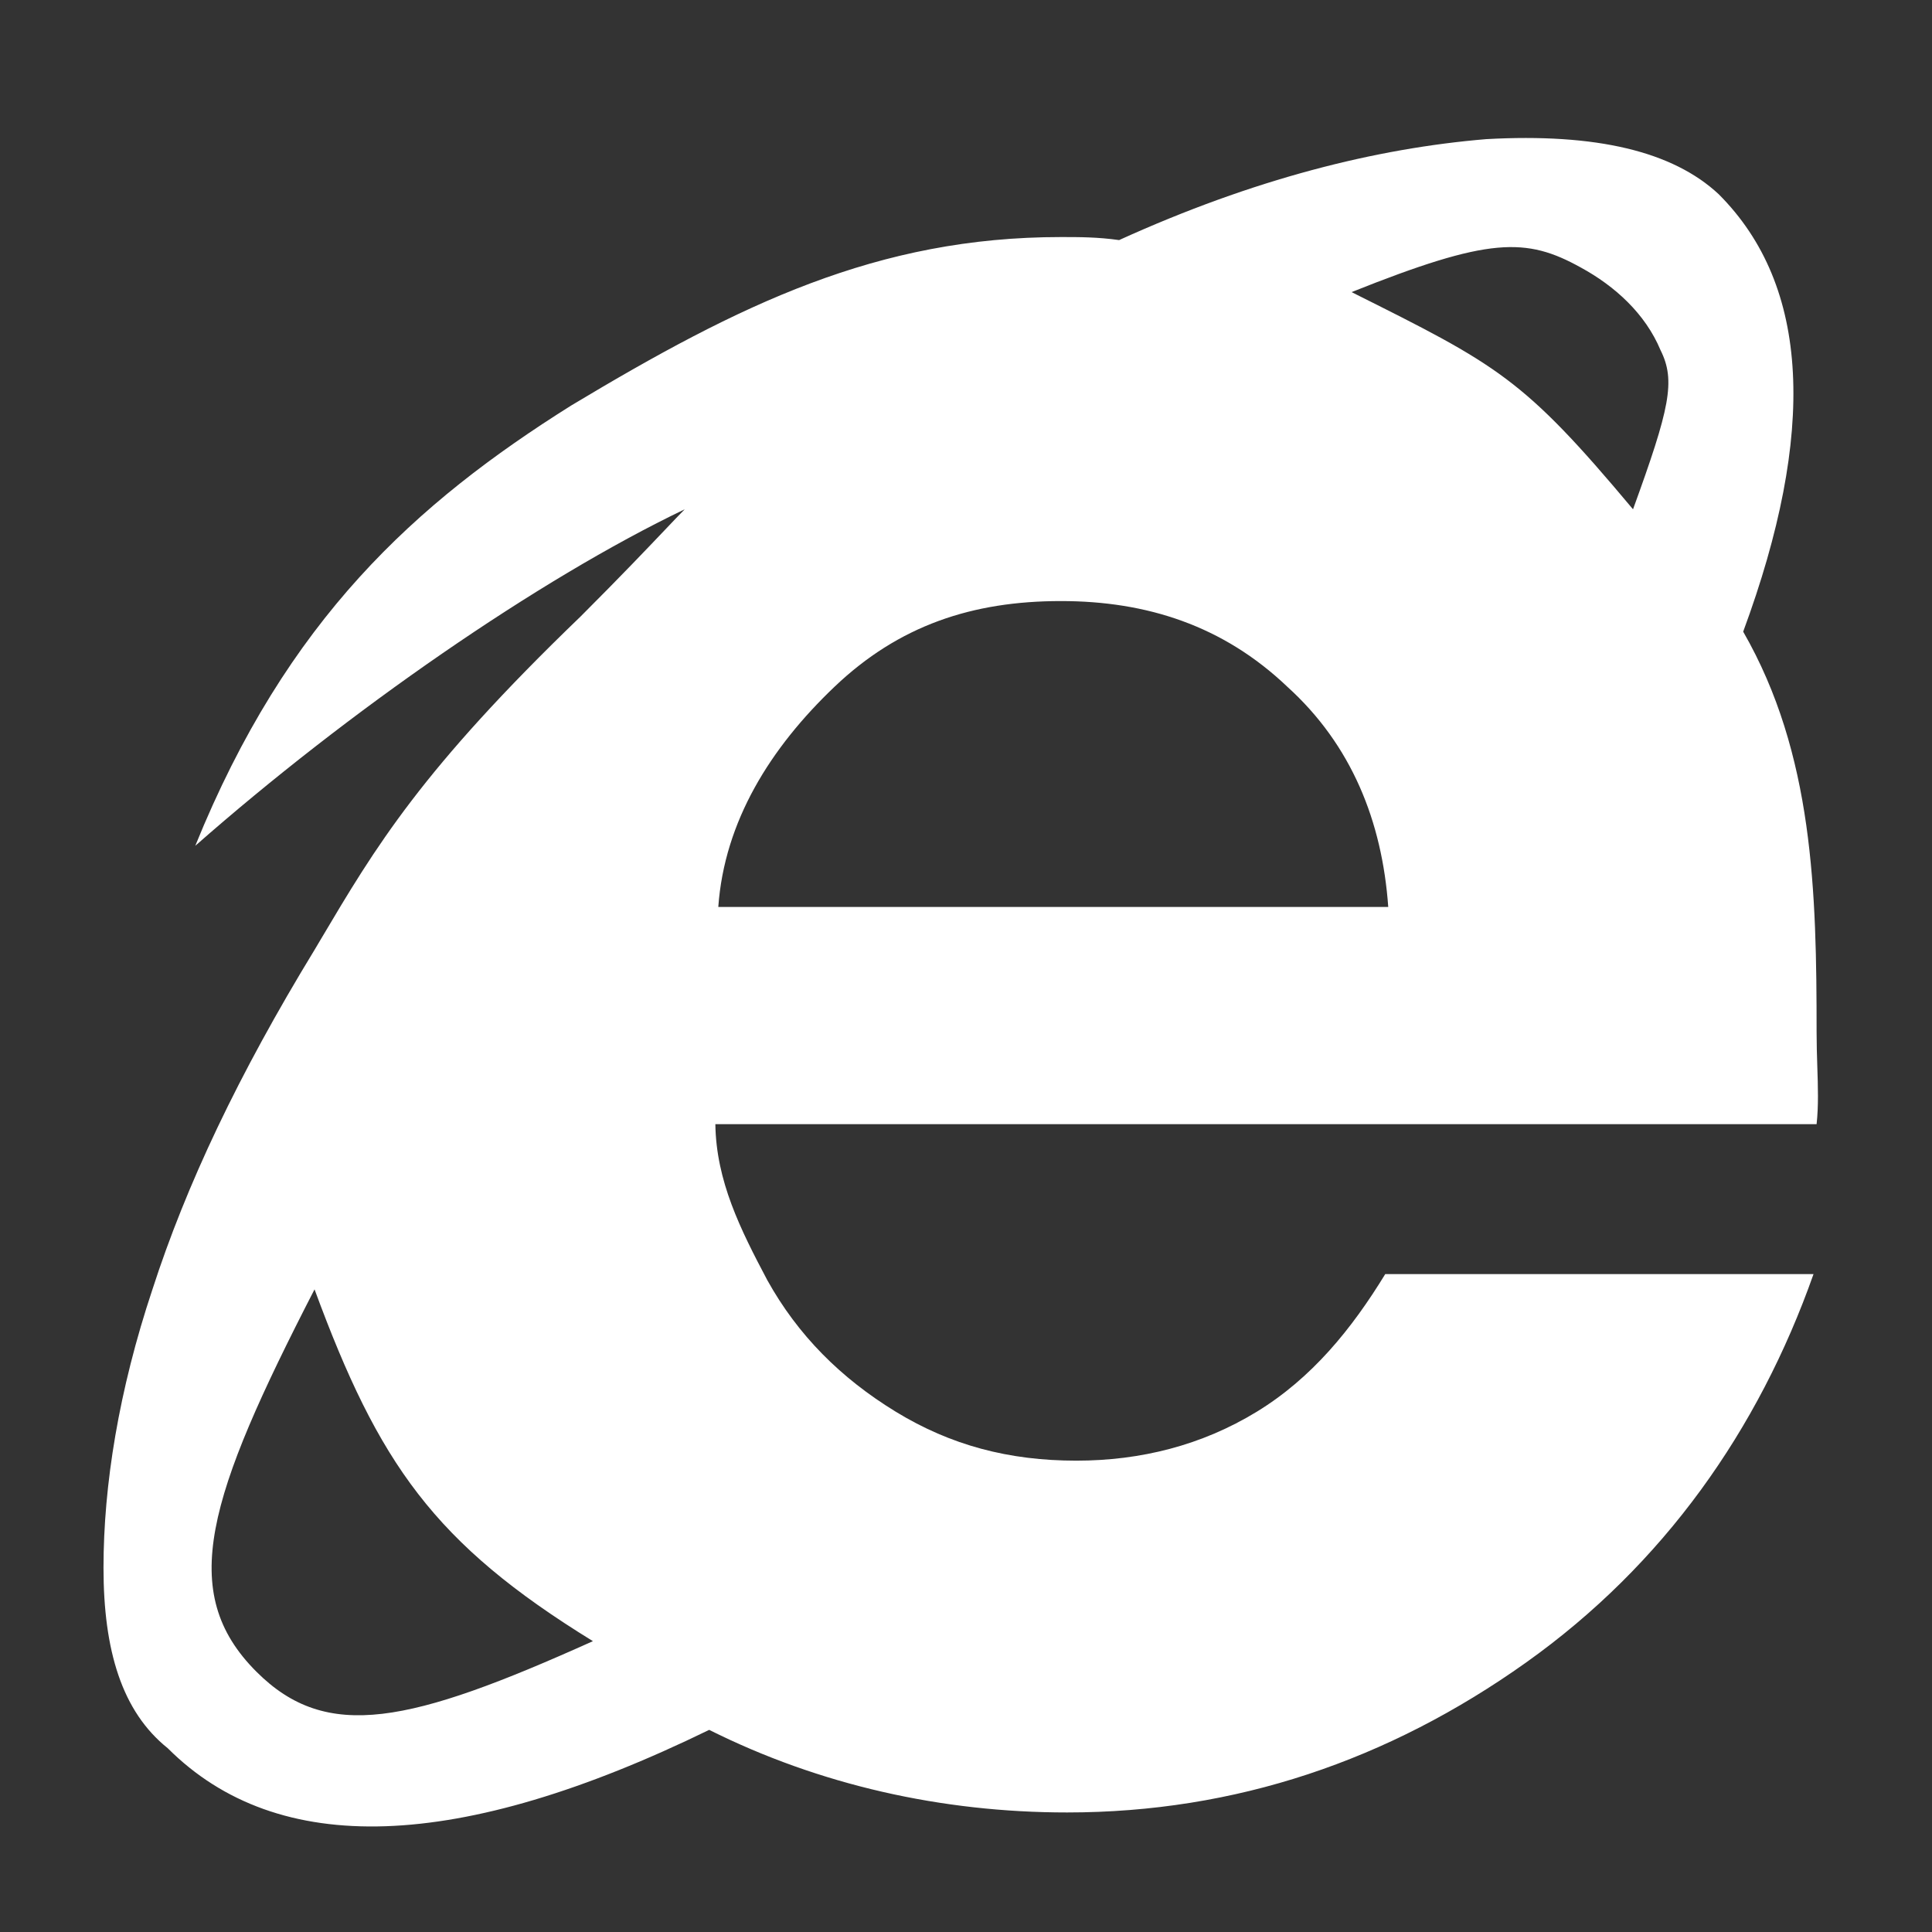 <svg width="56" height="56" viewBox="0 0 56 56" fill="none" xmlns="http://www.w3.org/2000/svg">
<rect x="0" y="0" width="56" height="56" fill="#333333" stroke="none"/>
<g id="Frame 1">
<path id="Subtract" fill-rule="evenodd" clip-rule="evenodd" d="M20.735 32.585C20.759 34.231 21.457 35.626 22.241 37.107C23.128 38.703 24.369 39.944 25.965 40.92C27.561 41.895 29.246 42.338 31.197 42.338C33.059 42.338 34.832 41.895 36.428 40.92C38.024 39.944 39.177 38.526 40.152 36.93H52.566C50.97 41.452 48.221 45.353 44.231 48.191C40.241 51.028 35.807 52.535 30.931 52.535C27.295 52.535 23.748 51.737 20.556 50.141C13.285 53.688 8.054 53.865 4.862 50.673C3.532 49.609 3 47.836 3 45.442C3 43.048 3.443 40.299 4.419 37.373C5.394 34.358 6.901 31.166 9.118 27.531L9.29 27.241C10.892 24.539 12.208 22.319 16.832 17.866C18.015 16.683 18.764 15.894 19.264 15.369L19.264 15.369L19.264 15.369L19.264 15.369C19.513 15.107 19.7 14.91 19.847 14.762C15.591 16.802 10.094 20.614 5.66 24.516C8.32 17.954 12.044 14.585 16.566 11.748C21.443 8.821 25.433 6.871 30.753 6.871C31.285 6.871 31.817 6.871 32.438 6.959C36.34 5.186 39.886 4.299 43.078 4.033C46.271 3.856 48.487 4.388 49.817 5.629C52.477 8.289 52.655 12.545 50.527 18.309C52.566 21.856 52.655 25.846 52.655 29.925C52.655 30.26 52.665 30.585 52.675 30.9V30.9C52.695 31.5 52.713 32.061 52.655 32.585H41.128H20.735ZM9.117 37.373C10.979 42.427 12.575 44.732 17.186 47.57C11.866 49.964 9.472 50.496 7.433 48.456C5.127 46.151 6.014 43.402 9.117 37.373ZM40.239 26.289C40.062 23.806 39.175 21.59 37.313 19.905C35.451 18.131 33.234 17.422 30.752 17.422C28.18 17.422 26.052 18.131 24.19 19.905C22.328 21.678 20.998 23.806 20.82 26.289H40.239ZM47.334 14.762C44.141 10.949 43.432 10.595 39.176 8.467C43.166 6.871 44.23 6.871 45.826 7.757C46.801 8.289 47.688 9.087 48.132 10.151C48.575 11.038 48.398 11.836 47.334 14.762Z" fill="white"/>
</g>
</svg>
